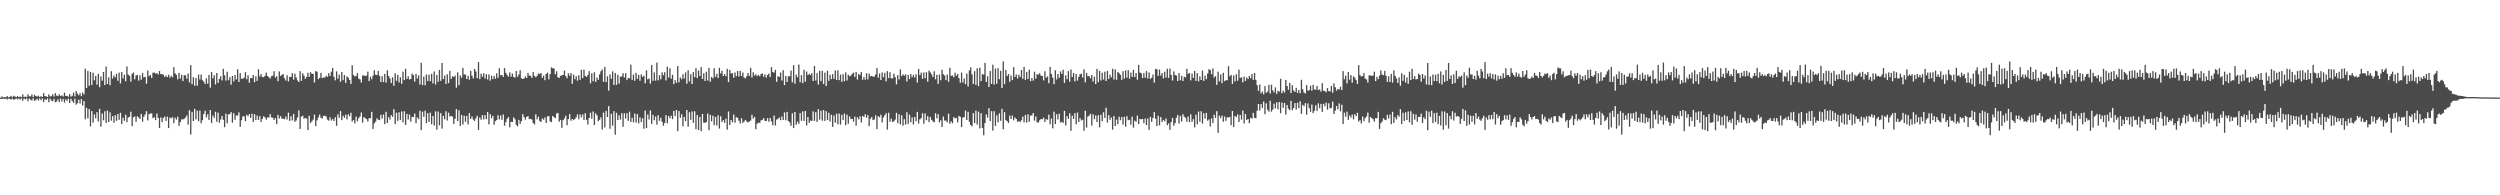 <?xml version="1.0" encoding="UTF-8"?>
<svg xmlns="http://www.w3.org/2000/svg" width="1920" height="150">
  <path d="M0 74.944h1v1.000H0zM1 74.096h1v1.834H1zM2 74.804h1v1.000H2zM3 74.514h1v1.380H3zM4 74.713h1v1.000H4zM5 73.784h1v2.669H5zM6 74.735h1v1.000H6zM7 74.449h1v1.460H7zM8 73.627h1v2.806H8zM9 74.700h1v1.000H9zM10 73.503h1v3.057H10zM11 74.149h1v2.154H11zM12 74.560h1v1.000H12zM13 73.835h1v2.570H13zM14 74.581h1v1.000H14zM15 74.143h1v2.340H15zM16 74.587h1v1.000H16zM17 72.512h1v4.838H17zM18 74.582h1v1.022H18zM19 74.132h1v2.129H19zM20 74.531h1v1.000H20zM21 72.450h1v5.251H21zM22 73.985h1v1.707H22zM23 74.002h1v2.554H23zM24 72.534h1v4.673H24zM25 74.489h1v1.000H25zM26 72.805h1v4.620H26zM27 73.733h1v3.180H27zM28 74.197h1v1.575H28zM29 73.492h1v3.727H29zM30 74.568h1v1.000H30zM31 73.881h1v3.022H31zM32 74.476h1v1.070H32zM33 71.519h1v6.893H33zM34 73.851h1v2.339H34zM35 73.915h1v2.839H35zM36 74.566h1v1.000H36zM37 72.491h1v6.021H37zM38 74.050h1v1.743H38zM39 73.879h1v3.340H39zM40 72.397h1v5.310H40zM41 74.156h1v1.681H41zM42 71.538h1v6.963H42zM43 73.349h1v4.639H43zM44 73.835h1v2.436H44zM45 72.372h1v6.006H45zM46 73.761h1v1.985H46zM47 73.224h1v4.688H47zM48 74.068h1v1.912H48zM49 71.205h1v7.571H49zM50 73.692h1v2.629H50zM51 73.615h1v3.796H51zM52 74.275h1v1.475H52zM53 72.245h1v6.911H53zM54 74.171h1v1.687H54zM55 73.500h1v4.194H55zM56 71.067h1v7.912H56zM57 74.045h1v1.788H57zM58 69.950h1v10.431H58zM59 71.977h1v7.292H59zM60 73.187h1v3.424H60zM61 71.598h1v7.935H61zM62 73.848h1v2.228H62zM63 71.045h1v10.024H63zM64 72.480h1v5.076H64zM65 52.787h1v38.791H65zM66 67.553h1v15.281H66zM67 54.443h1v36.447H67zM68 65.831h1v17.971H68zM69 55.228h1v41.857H69zM70 65.201h1v20.086H70zM71 55.870h1v38.308H71zM72 61.633h1v26.296H72zM73 58.304h1v32.505H73zM74 65.011h1v21.182H74zM75 56.662h1v36.687H75zM76 66.948h1v16.661H76zM77 58.719h1v38.500H77zM78 61.954h1v25.185H78zM79 55.296h1v37.132H79zM80 65.351h1v20.119H80zM81 51.124h1v43.259H81zM82 64.440h1v20.443H82zM83 59.368h1v34.384H83zM84 65.452h1v20.798H84zM85 54.659h1v38.032H85zM86 60.331h1v28.851H86zM87 57.944h1v36.330H87zM88 59.395h1v29.134H88zM89 56.638h1v36.163H89zM90 62.073h1v25.478H90zM91 55.752h1v36.237H91zM92 64.062h1v22.569H92zM93 55.335h1v39.948H93zM94 60.301h1v30.092H94zM95 57.394h1v35.369H95zM96 62.356h1v25.708H96zM97 51.033h1v42.804H97zM98 57.338h1v32.865H98zM99 58.221h1v31.481H99zM100 62.645h1v23.183H100zM101 56.682h1v40.256H101zM102 55.718h1v34.389H102zM103 60.912h1v28.471H103zM104 57.996h1v35.558H104zM105 57.544h1v31.779H105zM106 61.916h1v28.310H106zM107 57.794h1v33.582H107zM108 61.213h1v26.263H108zM109 56.109h1v37.354H109zM110 59.432h1v30.154H110zM111 58.922h1v29.027H111zM112 64.271h1v21.108H112zM113 54.236h1v38.224H113zM114 58.514h1v29.211H114zM115 57.540h1v29.652H115zM116 59.840h1v27.197H116zM117 55.841h1v34.920H117zM118 55.647h1v34.359H118zM119 56.623h1v35.618H119zM120 56.088h1v31.153H120zM121 57.226h1v33.337H121zM122 54.531h1v43.759H122zM123 56.901h1v33.298H123zM124 56.896h1v36.871H124zM125 57.493h1v33.102H125zM126 59.076h1v30.396H126zM127 58.059h1v34.763H127zM128 59.220h1v30.338H128zM129 57.431h1v40.913H129zM130 59.612h1v30.672H130zM131 58.234h1v32.717H131zM132 59.358h1v30.575H132zM133 51.622h1v43.018H133zM134 56.308h1v34.093H134zM135 57.493h1v34.381H135zM136 60.914h1v28.686H136zM137 55.939h1v40.719H137zM138 60.341h1v33.415H138zM139 57.372h1v34.344H139zM140 62.274h1v29.408H140zM141 57.736h1v33.487H141zM142 57.817h1v32.425H142zM143 60.521h1v28.085H143zM144 56.434h1v39.278H144zM145 63.291h1v21.357H145zM146 50.035h1v53.362H146zM147 64.650h1v21.277H147zM148 59.333h1v33.571H148zM149 65.843h1v17.745H149zM150 59.872h1v31.756H150zM151 65.804h1v19.187H151zM152 57.310h1v35.806H152zM153 60.989h1v23.957H153zM154 57.244h1v37.441H154zM155 61.582h1v30.719H155zM156 62.722h1v24.862H156zM157 64.537h1v20.543H157zM158 60.150h1v30.075H158zM159 64.275h1v23.528H159zM160 57.511h1v34.554H160zM161 67.262h1v17.217H161zM162 55.326h1v39.172H162zM163 60.237h1v28.493H163zM164 57.763h1v32.731H164zM165 64.817h1v20.972H165zM166 56.087h1v37.438H166zM167 63.590h1v22.891H167zM168 60.605h1v33.660H168zM169 58.579h1v33.198H169zM170 61.737h1v27.295H170zM171 52.899h1v39.096H171zM172 57.784h1v39.886H172zM173 61.898h1v25.391H173zM174 55.080h1v39.605H174zM175 61.575h1v26.292H175zM176 59.312h1v28.344H176zM177 65.037h1v21.015H177zM178 58.343h1v35.922H178zM179 62.492h1v24.496H179zM180 57.611h1v34.395H180zM181 61.035h1v27.686H181zM182 53.189h1v35.514H182zM183 62.964h1v23.340H183zM184 56.189h1v41.231H184zM185 60.537h1v31.805H185zM186 60.346h1v28.997H186zM187 59.720h1v29.740H187zM188 55.373h1v37.707H188zM189 60.846h1v27.250H189zM190 57.807h1v31.497H190zM191 63.471h1v24.190H191zM192 59.990h1v30.510H192zM193 60.028h1v27.305H193zM194 57.640h1v35.984H194zM195 63.035h1v24.687H195zM196 58.554h1v33.667H196zM197 62.153h1v26.670H197zM198 53.249h1v38.839H198zM199 58.705h1v30.524H199zM200 56.909h1v36.803H200zM201 59.067h1v32.217H201zM202 59.270h1v30.079H202zM203 58.232h1v31.882H203zM204 55.734h1v36.146H204zM205 58.359h1v31.926H205zM206 59.313h1v30.899H206zM207 60.350h1v27.296H207zM208 58.519h1v31.697H208zM209 58.108h1v32.347H209zM210 54.668h1v37.444H210zM211 59.569h1v31.033H211zM212 58.566h1v36.748H212zM213 62.364h1v25.815H213zM214 54.879h1v36.182H214zM215 58.374h1v30.811H215zM216 57.625h1v33.426H216zM217 56.808h1v34.375H217zM218 60.092h1v31.443H218zM219 61.836h1v27.733H219zM220 57.785h1v34.039H220zM221 62.439h1v24.099H221zM222 58.989h1v33.844H222zM223 59.094h1v30.195H223zM224 56.157h1v36.323H224zM225 61.113h1v26.446H225zM226 56.602h1v36.889H226zM227 59.515h1v33.006H227zM228 61.757h1v28.433H228zM229 62.983h1v21.841H229zM230 54.647h1v44.369H230zM231 62.131h1v27.491H231zM232 56.267h1v32.598H232zM233 58.089h1v33.107H233zM234 60.571h1v30.013H234zM235 59.115h1v31.924H235zM236 55.935h1v44.021H236zM237 59.027h1v29.884H237zM238 55.473h1v39.066H238zM239 56.657h1v36.500H239zM240 56.714h1v35.203H240zM241 63.334h1v24.675H241zM242 54.550h1v42.256H242zM243 55.190h1v37.228H243zM244 60.753h1v29.439H244zM245 59.818h1v28.175H245zM246 55.960h1v34.478H246zM247 59.962h1v31.135H247zM248 59.444h1v29.547H248zM249 59.566h1v29.369H249zM250 58.173h1v31.300H250zM251 59.108h1v32.803H251zM252 56.175h1v36.504H252zM253 58.378h1v31.748H253zM254 55.035h1v37.510H254zM255 52.185h1v39.206H255zM256 58.912h1v34.002H256zM257 61.690h1v28.353H257zM258 54.776h1v41.845H258zM259 60.427h1v27.404H259zM260 57.264h1v33.223H260zM261 62.779h1v22.535H261zM262 55.242h1v36.951H262zM263 61.576h1v27.332H263zM264 57.596h1v32.860H264zM265 63.624h1v24.515H265zM266 58.696h1v32.960H266zM267 59.640h1v28.102H267zM268 61.451h1v27.831H268zM269 64.456h1v22.133H269zM270 50.050h1v43.285H270zM271 57.675h1v34.542H271zM272 58.726h1v36.049H272zM273 58.421h1v31.108H273zM274 56.165h1v36.962H274zM275 60.313h1v30.426H275zM276 60.984h1v28.450H276zM277 63.371h1v23.060H277zM278 57.991h1v36.193H278zM279 57.906h1v32.044H279zM280 58.408h1v32.298H280zM281 58.034h1v33.518H281zM282 55.042h1v38.317H282zM283 62.245h1v28.519H283zM284 58.970h1v31.839H284zM285 60.844h1v25.064H285zM286 58.015h1v41.029H286zM287 53.995h1v40.721H287zM288 57.320h1v36.048H288zM289 57.646h1v33.220H289zM290 54.438h1v37.477H290zM291 58.234h1v34.015H291zM292 62.967h1v25.257H292zM293 58.537h1v32.524H293zM294 63.026h1v24.912H294zM295 56.726h1v38.668H295zM296 63.461h1v22.377H296zM297 53.943h1v40.509H297zM298 58.318h1v31.650H298zM299 60.242h1v31.551H299zM300 63.722h1v24.674H300zM301 59.343h1v30.337H301zM302 65.845h1v18.014H302zM303 56.272h1v39.038H303zM304 62.059h1v24.530H304zM305 57.488h1v35.354H305zM306 63.321h1v22.950H306zM307 59.355h1v32.863H307zM308 64.313h1v21.292H308zM309 55.000h1v39.004H309zM310 61.510h1v23.937H310zM311 52.790h1v43.180H311zM312 60.684h1v26.763H312zM313 58.559h1v33.302H313zM314 61.038h1v26.914H314zM315 60.665h1v32.771H315zM316 56.549h1v33.232H316zM317 57.660h1v32.246H317zM318 62.700h1v24.569H318zM319 56.782h1v37.834H319zM320 60.336h1v29.797H320zM321 57.921h1v33.593H321zM322 64.883h1v20.168H322zM323 48.327h1v51.633H323zM324 65.341h1v20.439H324zM325 58.762h1v30.948H325zM326 65.409h1v19.595H326zM327 57.260h1v37.342H327zM328 62.269h1v24.659H328zM329 57.292h1v36.359H329zM330 62.302h1v24.216H330zM331 56.697h1v38.750H331zM332 64.011h1v25.058H332zM333 54.879h1v41.564H333zM334 64.888h1v20.619H334zM335 57.580h1v42.051H335zM336 62.808h1v22.868H336zM337 53.704h1v42.535H337zM338 62.105h1v24.788H338zM339 48.388h1v50.417H339zM340 60.715h1v28.268H340zM341 57.934h1v33.660H341zM342 64.459h1v20.982H342zM343 57.060h1v35.535H343zM344 63.786h1v22.806H344zM345 54.368h1v35.141H345zM346 60.573h1v28.470H346zM347 58.567h1v30.999H347zM348 59.149h1v36.048H348zM349 58.002h1v33.272H349zM350 67.326h1v16.367H350zM351 55.525h1v37.402H351zM352 65.424h1v19.316H352zM353 57.937h1v38.803H353zM354 59.701h1v28.549H354zM355 52.125h1v43.492H355zM356 57.150h1v31.755H356zM357 57.273h1v36.277H357zM358 60.669h1v28.351H358zM359 58.240h1v37.284H359zM360 61.195h1v25.646H360zM361 54.384h1v36.918H361zM362 58.155h1v31.392H362zM363 60.197h1v31.659H363zM364 52.967h1v39.890H364zM365 54.924h1v35.908H365zM366 60.018h1v28.905H366zM367 47.665h1v52.118H367zM368 60.741h1v29.515H368zM369 56.627h1v35.353H369zM370 58.889h1v29.593H370zM371 56.279h1v35.401H371zM372 60.251h1v28.103H372zM373 56.965h1v34.600H373zM374 61.030h1v24.985H374zM375 57.157h1v38.379H375zM376 61.936h1v25.795H376zM377 58.123h1v32.696H377zM378 60.775h1v28.218H378zM379 58.288h1v37.527H379zM380 60.427h1v32.614H380zM381 56.246h1v35.945H381zM382 59.761h1v28.751H382zM383 52.380h1v39.341H383zM384 57.795h1v30.862H384zM385 57.553h1v34.464H385zM386 59.015h1v28.952H386zM387 52.335h1v44.241H387zM388 55.897h1v37.877H388zM389 57.642h1v33.573H389zM390 58.900h1v31.059H390zM391 55.604h1v42.228H391zM392 58.867h1v34.696H392zM393 56.493h1v37.245H393zM394 59.053h1v31.074H394zM395 59.638h1v31.979H395zM396 54.541h1v41.355H396zM397 58.909h1v38.165H397zM398 57.191h1v34.878H398zM399 53.967h1v41.113H399zM400 60.112h1v32.894H400zM401 60.668h1v27.032H401zM402 60.208h1v29.730H402zM403 58.722h1v33.140H403zM404 59.927h1v29.882H404zM405 56.027h1v33.087H405zM406 58.013h1v33.457H406zM407 58.228h1v33.005H407zM408 59.808h1v32.033H408zM409 55.331h1v39.162H409zM410 58.296h1v37.282H410zM411 59.403h1v28.390H411zM412 58.202h1v33.462H412zM413 56.437h1v33.223H413zM414 56.888h1v35.930H414zM415 56.055h1v37.699H415zM416 59.732h1v31.273H416zM417 58.054h1v33.921H417zM418 61.598h1v28.638H418zM419 56.806h1v37.648H419zM420 55.774h1v33.587H420zM421 60.962h1v28.162H421zM422 56.916h1v36.264H422zM423 51.787h1v42.061H423zM424 52.439h1v36.597H424zM425 52.508h1v37.477H425zM426 57.077h1v33.705H426zM427 54.796h1v32.411H427zM428 59.347h1v27.368H428zM429 59.832h1v33.648H429zM430 58.241h1v33.840H430zM431 57.800h1v40.352H431zM432 57.560h1v34.728H432zM433 54.179h1v36.788H433zM434 58.415h1v30.468H434zM435 60.038h1v36.142H435zM436 56.335h1v35.168H436zM437 58.185h1v29.422H437zM438 56.125h1v36.621H438zM439 64.369h1v26.909H439zM440 57.334h1v35.001H440zM441 60.882h1v30.566H441zM442 58.499h1v31.684H442zM443 61.938h1v25.933H443zM444 57.789h1v33.816H444zM445 61.267h1v26.548H445zM446 53.656h1v36.519H446zM447 59.978h1v27.906H447zM448 53.460h1v38.673H448zM449 58.368h1v28.600H449zM450 59.064h1v32.976H450zM451 57.529h1v38.131H451zM452 54.640h1v36.000H452zM453 64.020h1v22.583H453zM454 56.214h1v34.938H454zM455 62.431h1v23.158H455zM456 55.475h1v40.501H456zM457 62.858h1v24.109H457zM458 59.555h1v29.046H458zM459 61.358h1v31.734H459zM460 57.160h1v34.868H460zM461 54.734h1v35.355H461zM462 53.389h1v46.071H462zM463 62.814h1v23.680H463zM464 51.366h1v46.491H464zM465 63.003h1v22.081H465zM466 58.601h1v31.272H466zM467 69.599h1v11.837H467zM468 57.124h1v41.751H468zM469 60.506h1v26.893H469zM470 54.821h1v41.701H470zM471 65.217h1v20.145H471zM472 55.996h1v47.439H472zM473 65.184h1v21.439H473zM474 57.430h1v34.733H474zM475 64.191h1v24.374H475zM476 58.878h1v32.965H476zM477 58.730h1v28.253H477zM478 56.202h1v41.139H478zM479 59.562h1v27.447H479zM480 56.239h1v34.821H480zM481 61.537h1v25.353H481zM482 59.911h1v32.884H482zM483 60.119h1v25.663H483zM484 49.647h1v44.004H484zM485 61.409h1v28.998H485zM486 57.223h1v36.745H486zM487 62.058h1v25.171H487zM488 55.918h1v38.252H488zM489 60.500h1v27.149H489zM490 57.523h1v37.228H490zM491 62.010h1v28.168H491zM492 57.129h1v36.655H492zM493 59.049h1v31.791H493zM494 58.183h1v40.671H494zM495 63.980h1v20.946H495zM496 54.007h1v44.397H496zM497 60.970h1v26.984H497zM498 60.268h1v31.485H498zM499 64.200h1v20.656H499zM500 49.911h1v45.195H500zM501 62.047h1v26.116H501zM502 55.604h1v36.767H502zM503 61.960h1v27.537H503zM504 48.038h1v47.700H504zM505 61.671h1v26.878H505zM506 57.746h1v34.956H506zM507 60.853h1v29.553H507zM508 55.565h1v38.008H508zM509 57.745h1v38.835H509zM510 55.378h1v39.102H510zM511 61.747h1v26.699H511zM512 51.180h1v43.536H512zM513 59.548h1v29.588H513zM514 52.549h1v38.260H514zM515 60.421h1v28.455H515zM516 57.445h1v34.059H516zM517 64.589h1v20.630H517zM518 61.543h1v27.664H518zM519 63.610h1v20.869H519zM520 50.746h1v50.017H520zM521 63.244h1v22.064H521zM522 59.513h1v30.942H522zM523 60.892h1v26.851H523zM524 57.045h1v39.976H524zM525 60.294h1v29.520H525zM526 55.604h1v37.350H526zM527 64.285h1v20.181H527zM528 53.946h1v43.327H528zM529 62.571h1v23.683H529zM530 57.005h1v35.025H530zM531 64.524h1v21.069H531zM532 55.403h1v38.912H532zM533 59.308h1v26.162H533zM534 52.301h1v46.992H534zM535 59.964h1v28.385H535zM536 54.153h1v45.759H536zM537 58.344h1v31.466H537zM538 51.513h1v49.228H538zM539 60.645h1v26.928H539zM540 56.264h1v37.994H540zM541 62.211h1v32.091H541zM542 55.019h1v38.746H542zM543 61.823h1v25.383H543zM544 52.156h1v47.791H544zM545 62.728h1v25.464H545zM546 59.103h1v34.122H546zM547 60.203h1v28.605H547zM548 52.432h1v43.699H548zM549 59.007h1v30.728H549zM550 56.667h1v39.676H550zM551 59.923h1v28.672H551zM552 52.110h1v46.580H552zM553 56.376h1v32.905H553zM554 54.342h1v39.346H554zM555 58.403h1v33.830H555zM556 56.846h1v37.540H556zM557 58.510h1v32.636H557zM558 52.839h1v46.739H558zM559 63.023h1v22.585H559zM560 53.657h1v42.362H560zM561 56.403h1v35.733H561zM562 56.180h1v37.763H562zM563 59.755h1v28.233H563zM564 55.728h1v38.514H564zM565 58.512h1v31.469H565zM566 54.530h1v35.924H566zM567 58.753h1v33.991H567zM568 54.386h1v40.415H568zM569 58.352h1v32.422H569zM570 55.689h1v38.674H570zM571 59.544h1v33.827H571zM572 60.224h1v31.895H572zM573 58.500h1v34.862H573zM574 56.071h1v37.999H574zM575 58.242h1v35.088H575zM576 52.136h1v40.421H576zM577 59.558h1v28.608H577zM578 55.510h1v35.640H578zM579 58.087h1v31.705H579zM580 57.032h1v42.179H580zM581 58.501h1v36.508H581zM582 57.557h1v36.568H582zM583 58.547h1v35.921H583zM584 56.897h1v35.565H584zM585 56.389h1v35.648H585zM586 58.889h1v31.837H586zM587 57.054h1v35.753H587zM588 59.594h1v33.382H588zM589 57.581h1v33.166H589zM590 56.481h1v37.019H590zM591 59.177h1v31.438H591zM592 51.540h1v41.690H592zM593 55.234h1v40.971H593zM594 55.796h1v32.993H594zM595 53.643h1v42.726H595zM596 62.781h1v29.137H596zM597 58.457h1v32.766H597zM598 59.127h1v31.155H598zM599 55.732h1v36.598H599zM600 61.829h1v27.654H600zM601 53.895h1v38.266H601zM602 65.325h1v21.028H602zM603 58.378h1v34.011H603zM604 63.000h1v22.927H604zM605 58.593h1v34.371H605zM606 58.560h1v35.460H606zM607 54.173h1v42.466H607zM608 63.301h1v23.746H608zM609 50.034h1v48.307H609zM610 64.276h1v21.678H610zM611 57.317h1v38.505H611zM612 59.302h1v34.156H612zM613 49.567h1v45.517H613zM614 63.149h1v23.680H614zM615 57.693h1v35.089H615zM616 63.910h1v21.648H616zM617 53.551h1v39.320H617zM618 62.746h1v22.500H618zM619 54.946h1v41.435H619zM620 57.643h1v32.214H620zM621 56.739h1v37.580H621zM622 57.664h1v34.833H622zM623 56.176h1v36.735H623zM624 62.186h1v23.354H624zM625 50.594h1v42.197H625zM626 61.869h1v24.273H626zM627 56.205h1v37.387H627zM628 64.919h1v18.968H628zM629 54.326h1v37.538H629zM630 62.376h1v22.691H630zM631 54.433h1v38.222H631zM632 64.561h1v19.966H632zM633 55.814h1v37.084H633zM634 66.048h1v19.327H634zM635 54.348h1v37.916H635zM636 62.080h1v24.524H636zM637 57.391h1v35.931H637zM638 60.792h1v27.368H638zM639 56.921h1v40.490H639zM640 60.591h1v28.165H640zM641 54.105h1v40.174H641zM642 61.452h1v25.829H642zM643 54.029h1v41.469H643zM644 61.554h1v25.712H644zM645 57.318h1v38.389H645zM646 62.751h1v25.492H646zM647 56.924h1v35.301H647zM648 62.335h1v24.903H648zM649 55.566h1v40.605H649zM650 61.798h1v26.291H650zM651 57.382h1v37.610H651zM652 58.640h1v30.791H652zM653 58.042h1v33.389H653zM654 56.703h1v34.620H654zM655 55.744h1v37.662H655zM656 59.023h1v30.562H656zM657 55.200h1v41.317H657zM658 61.074h1v28.992H658zM659 56.915h1v34.810H659zM660 57.691h1v31.645H660zM661 55.365h1v38.724H661zM662 61.243h1v27.779H662zM663 59.033h1v30.897H663zM664 61.242h1v26.496H664zM665 56.292h1v34.110H665zM666 60.994h1v27.443H666zM667 56.493h1v40.452H667zM668 58.686h1v32.528H668zM669 58.277h1v31.566H669zM670 58.936h1v33.333H670zM671 58.804h1v32.962H671zM672 57.178h1v31.378H672zM673 52.292h1v46.840H673zM674 59.677h1v29.582H674zM675 56.488h1v33.574H675zM676 61.425h1v26.712H676zM677 55.611h1v38.420H677zM678 59.335h1v30.864H678zM679 55.968h1v32.584H679zM680 62.436h1v24.526H680zM681 54.649h1v44.891H681zM682 59.956h1v26.648H682zM683 55.482h1v38.074H683zM684 60.184h1v30.933H684zM685 60.182h1v33.535H685zM686 56.559h1v36.552H686zM687 59.280h1v32.605H687zM688 64.747h1v21.960H688zM689 57.706h1v36.841H689zM690 61.021h1v26.790H690zM691 53.336h1v42.180H691zM692 58.435h1v30.087H692zM693 57.080h1v39.453H693zM694 58.169h1v33.353H694zM695 57.025h1v38.668H695zM696 62.586h1v23.636H696zM697 57.510h1v37.595H697zM698 60.724h1v27.355H698zM699 56.866h1v36.987H699zM700 59.301h1v30.838H700zM701 57.525h1v38.042H701zM702 59.532h1v30.271H702zM703 57.030h1v36.084H703zM704 63.316h1v22.600H704zM705 52.932h1v41.966H705zM706 57.815h1v33.871H706zM707 55.739h1v34.996H707zM708 60.578h1v26.412H708zM709 55.656h1v39.386H709zM710 60.097h1v27.039H710zM711 55.472h1v36.822H711zM712 62.734h1v26.442H712zM713 54.210h1v39.601H713zM714 55.622h1v34.256H714zM715 57.081h1v34.973H715zM716 59.115h1v34.111H716zM717 54.751h1v39.199H717zM718 60.909h1v26.079H718zM719 57.450h1v33.477H719zM720 64.428h1v23.260H720zM721 57.248h1v36.680H721zM722 61.633h1v30.666H722zM723 53.581h1v43.908H723zM724 57.015h1v32.489H724zM725 57.946h1v34.665H725zM726 61.567h1v31.034H726zM727 57.305h1v36.679H727zM728 62.841h1v24.486H728zM729 52.047h1v42.959H729zM730 58.268h1v34.945H730zM731 57.893h1v36.789H731zM732 59.361h1v30.619H732zM733 55.803h1v35.169H733zM734 58.237h1v32.286H734zM735 56.817h1v37.222H735zM736 60.026h1v28.988H736zM737 63.537h1v26.216H737zM738 55.748h1v41.856H738zM739 63.403h1v26.970H739zM740 60.235h1v29.673H740zM741 64.674h1v20.247H741zM742 56.475h1v35.664H742zM743 66.411h1v19.474H743zM744 54.125h1v39.492H744zM745 51.774h1v44.241H745zM746 57.093h1v39.973H746zM747 64.460h1v22.394H747zM748 54.691h1v39.819H748zM749 65.179h1v19.754H749zM750 52.405h1v43.296H750zM751 66.204h1v19.492H751zM752 51.963h1v46.661H752zM753 62.279h1v24.634H753zM754 56.889h1v41.344H754zM755 57.320h1v46.494H755zM756 48.296h1v46.228H756zM757 62.999h1v24.904H757zM758 58.616h1v31.677H758zM759 66.819h1v16.180H759zM760 54.530h1v38.482H760zM761 64.464h1v20.937H761zM762 49.688h1v50.630H762zM763 64.926h1v20.470H763zM764 52.679h1v44.055H764zM765 64.333h1v24.258H765zM766 52.389h1v41.579H766zM767 60.840h1v26.230H767zM768 54.351h1v38.372H768zM769 67.646h1v15.970H769zM770 47.185h1v52.114H770zM771 64.610h1v21.582H771zM772 53.763h1v38.504H772zM773 58.410h1v34.649H773zM774 56.825h1v37.595H774zM775 62.820h1v25.954H775zM776 57.972h1v33.434H776zM777 61.547h1v27.221H777zM778 51.618h1v40.805H778zM779 59.119h1v31.132H779zM780 57.216h1v34.160H780zM781 60.272h1v33.278H781zM782 57.348h1v35.624H782zM783 59.144h1v34.668H783zM784 53.817h1v38.564H784zM785 60.477h1v29.087H785zM786 51.396h1v42.553H786zM787 61.323h1v26.998H787zM788 55.240h1v38.907H788zM789 60.691h1v27.061H789zM790 53.481h1v40.070H790zM791 62.370h1v26.419H791zM792 59.863h1v28.708H792zM793 61.949h1v24.819H793zM794 55.071h1v37.568H794zM795 60.380h1v29.044H795zM796 56.960h1v36.952H796zM797 57.271h1v36.876H797zM798 56.186h1v36.217H798zM799 58.078h1v33.330H799zM800 58.434h1v33.157H800zM801 61.724h1v28.615H801zM802 54.730h1v38.984H802zM803 59.663h1v31.814H803zM804 58.657h1v33.339H804zM805 63.920h1v24.158H805zM806 51.361h1v44.131H806zM807 56.779h1v34.245H807zM808 59.600h1v38.953H808zM809 64.591h1v21.146H809zM810 53.940h1v41.345H810zM811 61.052h1v26.674H811zM812 56.798h1v34.877H812zM813 59.686h1v27.685H813zM814 54.844h1v39.192H814zM815 56.798h1v36.670H815zM816 53.554h1v40.836H816zM817 63.686h1v21.473H817zM818 57.869h1v38.466H818zM819 60.806h1v28.312H819zM820 54.612h1v36.739H820zM821 62.700h1v24.300H821zM822 53.426h1v47.045H822zM823 59.105h1v29.740H823zM824 56.075h1v35.307H824zM825 62.504h1v24.363H825zM826 56.890h1v38.585H826zM827 61.890h1v24.514H827zM828 59.040h1v34.597H828zM829 57.031h1v33.678H829zM830 56.570h1v36.023H830zM831 59.582h1v32.365H831zM832 53.223h1v47.257H832zM833 63.252h1v21.796H833zM834 55.959h1v42.026H834zM835 58.528h1v31.012H835zM836 58.452h1v30.305H836zM837 60.098h1v27.324H837zM838 57.582h1v38.931H838zM839 62.675h1v25.154H839zM840 58.884h1v32.642H840zM841 64.550h1v24.203H841zM842 52.868h1v40.877H842zM843 63.123h1v25.339H843zM844 54.366h1v43.405H844zM845 61.784h1v26.346H845zM846 55.859h1v37.298H846zM847 61.069h1v25.161H847zM848 55.081h1v35.470H848zM849 62.214h1v20.596H849zM850 54.484h1v39.622H850zM851 60.693h1v27.766H851zM852 57.322h1v34.709H852zM853 59.412h1v30.781H853zM854 52.794h1v46.787H854zM855 61.025h1v28.108H855zM856 53.223h1v43.559H856zM857 61.225h1v30.583H857zM858 55.217h1v40.163H858zM859 56.156h1v33.495H859zM860 57.448h1v34.856H860zM861 61.288h1v28.613H861zM862 54.608h1v41.108H862zM863 60.373h1v29.345H863zM864 54.022h1v43.281H864zM865 59.659h1v29.576H865zM866 53.932h1v38.457H866zM867 60.373h1v31.592H867zM868 55.771h1v39.979H868zM869 59.015h1v30.608H869zM870 53.608h1v44.403H870zM871 59.159h1v33.511H871zM872 56.042h1v37.484H872zM873 61.168h1v27.615H873zM874 49.819h1v45.420H874zM875 55.684h1v35.684H875zM876 56.319h1v35.364H876zM877 59.948h1v31.382H877zM878 56.177h1v38.438H878zM879 59.681h1v31.378H879zM880 54.640h1v41.394H880zM881 60.266h1v30.761H881zM882 55.594h1v44.117H882zM883 60.597h1v29.148H883zM884 59.746h1v33.823H884zM885 57.232h1v33.328H885zM886 63.459h1v22.661H886zM887 52.958h1v38.238H887zM888 53.262h1v43.509H888zM889 58.289h1v30.637H889zM890 53.380h1v42.869H890zM891 58.005h1v31.914H891zM892 56.076h1v37.628H892zM893 60.201h1v31.893H893zM894 55.065h1v38.061H894zM895 59.595h1v31.385H895zM896 52.807h1v43.322H896zM897 59.798h1v34.964H897zM898 52.614h1v47.064H898zM899 57.479h1v36.291H899zM900 61.855h1v28.712H900zM901 54.856h1v41.677H901zM902 57.623h1v36.922H902zM903 58.025h1v32.420H903zM904 62.203h1v26.053H904zM905 56.136h1v38.711H905zM906 61.650h1v27.329H906zM907 58.234h1v35.130H907zM908 62.185h1v25.523H908zM909 58.989h1v30.628H909zM910 59.341h1v31.154H910zM911 52.821h1v40.629H911zM912 56.713h1v32.808H912zM913 56.081h1v37.720H913zM914 61.686h1v26.187H914zM915 56.502h1v37.125H915zM916 59.852h1v31.685H916zM917 54.534h1v43.244H917zM918 62.120h1v25.992H918zM919 56.221h1v39.260H919zM920 62.535h1v23.140H920zM921 58.699h1v34.771H921zM922 61.427h1v24.042H922zM923 54.245h1v40.610H923zM924 62.157h1v24.812H924zM925 58.133h1v32.951H925zM926 60.842h1v25.828H926zM927 56.546h1v36.175H927zM928 53.134h1v38.556H928zM929 53.805h1v43.380H929zM930 56.996h1v33.972H930zM931 52.514h1v41.981H931zM932 59.543h1v28.587H932zM933 58.437h1v32.128H933zM934 65.105h1v20.311H934zM935 55.051h1v46.971H935zM936 62.467h1v26.381H936zM937 57.080h1v33.670H937zM938 63.875h1v24.929H938zM939 55.927h1v37.563H939zM940 62.370h1v27.195H940zM941 61.555h1v31.292H941zM942 61.704h1v28.354H942zM943 50.777h1v39.539H943zM944 58.583h1v31.174H944zM945 57.510h1v38.694H945zM946 64.444h1v20.820H946zM947 57.915h1v39.672H947zM948 62.496h1v26.585H948zM949 57.035h1v32.907H949zM950 61.996h1v25.860H950zM951 53.499h1v40.270H951zM952 59.817h1v28.475H952zM953 59.380h1v32.536H953zM954 63.289h1v21.635H954zM955 58.810h1v36.062H955zM956 62.155h1v25.513H956zM957 59.494h1v32.653H957zM958 60.705h1v30.668H958zM959 58.332h1v36.224H959zM960 60.106h1v30.435H960zM961 56.834h1v34.315H961zM962 61.333h1v25.356H962zM963 56.019h1v34.490H963zM964 61.306h1v29.440H964zM965 65.400h1v19.633H965zM966 69.721h1v10.160H966zM967 64.913h1v19.982H967zM968 71.664h1v8.245H968zM969 70.363h1v12.552H969zM970 72.470h1v5.517H970zM971 66.138h1v21.562H971zM972 71.208h1v8.135H972zM973 70.421h1v13.875H973zM974 65.099h1v20.659H974zM975 71.903h1v5.492H975zM976 65.090h1v20.659H976zM977 69.379h1v14.809H977zM978 70.943h1v8.665H978zM979 67.137h1v16.049H979zM980 72.087h1v6.559H980zM981 69.649h1v14.260H981zM982 70.416h1v7.944H982zM983 60.471h1v26.491H983zM984 71.566h1v7.174H984zM985 69.627h1v13.230H985zM986 71.063h1v8.028H986zM987 61.406h1v26.537H987zM988 66.038h1v14.588H988zM989 68.916h1v14.597H989zM990 63.647h1v21.016H990zM991 71.478h1v5.919H991zM992 65.446h1v19.237H992zM993 69.473h1v13.531H993zM994 70.605h1v8.562H994zM995 67.447h1v16.737H995zM996 71.354h1v7.615H996zM997 69.076h1v14.036H997zM998 71.592h1v6.171H998zM999 61.306h1v26.102H999zM1000 68.515h1v12.016H1000zM1001 71.066h1v10.597H1001zM1002 71.809h1v7.454H1002zM1003 65.373h1v22.757H1003zM1004 69.622h1v9.769H1004zM1005 69.232h1v13.829H1005zM1006 65.841h1v20.097H1006zM1007 69.623h1v10.731H1007zM1008 65.119h1v21.683H1008zM1009 68.653h1v16.367H1009zM1010 68.861h1v11.995H1010zM1011 66.015h1v19.125H1011zM1012 69.176h1v10.161H1012zM1013 68.585h1v14.441H1013zM1014 70.335h1v9.447H1014zM1015 63.901h1v21.993H1015zM1016 69.691h1v10.010H1016zM1017 69.812h1v11.815H1017zM1018 70.916h1v7.862H1018zM1019 67.616h1v16.590H1019zM1020 69.918h1v9.369H1020zM1021 70.228h1v13.008H1021zM1022 65.963h1v16.856H1022zM1023 71.231h1v6.843H1023zM1024 64.074h1v23.452H1024zM1025 67.002h1v18.015H1025zM1026 69.538h1v11.884H1026zM1027 68.227h1v15.719H1027zM1028 68.740h1v10.689H1028zM1029 66.538h1v18.976H1029zM1030 69.048h1v11.404H1030zM1031 54.629h1v40.660H1031zM1032 60.862h1v25.652H1032zM1033 58.117h1v31.536H1033zM1034 63.997h1v21.731H1034zM1035 55.308h1v36.748H1035zM1036 61.173h1v27.504H1036zM1037 57.637h1v32.612H1037zM1038 63.531h1v24.504H1038zM1039 58.650h1v33.000H1039zM1040 59.654h1v28.048H1040zM1041 61.430h1v27.778H1041zM1042 64.481h1v22.154H1042zM1043 50.047h1v43.300H1043zM1044 57.687h1v34.554H1044zM1045 58.710h1v36.056H1045zM1046 58.438h1v31.073H1046zM1047 56.154h1v36.948H1047zM1048 60.313h1v30.407H1048zM1049 61.021h1v28.415H1049zM1050 63.391h1v23.012H1050zM1051 57.957h1v36.239H1051zM1052 57.845h1v32.057H1052zM1053 58.393h1v32.292H1053zM1054 58.003h1v33.504H1054zM1055 55.023h1v38.346H1055zM1056 62.274h1v28.524H1056zM1057 58.990h1v31.823H1057zM1058 60.847h1v25.055H1058zM1059 58.027h1v40.998H1059zM1060 54.026h1v40.648H1060zM1061 57.306h1v36.057H1061zM1062 57.735h1v33.114H1062zM1063 54.402h1v37.494H1063zM1064 58.219h1v34.084H1064zM1065 62.945h1v25.257H1065zM1066 58.555h1v32.533H1066zM1067 63.024h1v24.928H1067zM1068 56.735h1v38.669H1068zM1069 63.448h1v22.394H1069zM1070 53.972h1v40.509H1070zM1071 58.315h1v31.636H1071zM1072 60.234h1v31.540H1072zM1073 63.706h1v24.681H1073zM1074 59.389h1v30.288H1074zM1075 65.820h1v18.050H1075zM1076 56.278h1v39.025H1076zM1077 62.079h1v24.507H1077zM1078 57.535h1v35.353H1078zM1079 63.353h1v22.897H1079zM1080 59.374h1v32.824H1080zM1081 64.314h1v21.303H1081zM1082 55.044h1v38.944H1082zM1083 61.496h1v23.959H1083zM1084 52.772h1v43.164H1084zM1085 60.687h1v26.753H1085zM1086 58.506h1v33.329H1086zM1087 61.050h1v26.869H1087zM1088 60.697h1v32.774H1088zM1089 56.528h1v33.206H1089zM1090 57.646h1v32.228H1090zM1091 62.750h1v24.497H1091zM1092 56.824h1v37.745H1092zM1093 60.328h1v29.767H1093zM1094 57.969h1v33.561H1094zM1095 64.839h1v20.214H1095zM1096 48.359h1v51.613H1096zM1097 65.305h1v20.460H1097zM1098 58.732h1v30.930H1098zM1099 65.403h1v19.634H1099zM1100 57.247h1v37.342H1100zM1101 62.244h1v24.657H1101zM1102 57.320h1v36.307H1102zM1103 62.326h1v24.216H1103zM1104 56.690h1v38.718H1104zM1105 63.966h1v25.089H1105zM1106 54.845h1v41.578H1106zM1107 64.864h1v20.627H1107zM1108 57.556h1v42.036H1108zM1109 62.832h1v22.835H1109zM1110 53.688h1v42.553H1110zM1111 62.092h1v24.751H1111zM1112 48.331h1v50.419H1112zM1113 60.677h1v28.286H1113zM1114 57.919h1v33.691H1114zM1115 64.477h1v20.972H1115zM1116 57.046h1v35.556H1116zM1117 63.782h1v22.830H1117zM1118 54.345h1v35.191H1118zM1119 60.574h1v28.461H1119zM1120 58.565h1v31.026H1120zM1121 59.176h1v36.025H1121zM1122 58.010h1v33.231H1122zM1123 67.311h1v16.340H1123zM1124 55.543h1v37.362H1124zM1125 65.392h1v19.356H1125zM1126 57.936h1v38.753H1126zM1127 59.684h1v28.532H1127zM1128 52.067h1v43.577H1128zM1129 57.138h1v31.743H1129zM1130 57.246h1v36.309H1130zM1131 60.708h1v28.294H1131zM1132 58.256h1v37.267H1132zM1133 61.189h1v25.655H1133zM1134 54.454h1v36.871H1134zM1135 58.136h1v31.415H1135zM1136 60.180h1v31.732H1136zM1137 52.966h1v39.886H1137zM1138 54.938h1v35.928H1138zM1139 60.045h1v28.847H1139zM1140 47.644h1v52.105H1140zM1141 60.704h1v29.558H1141zM1142 56.601h1v35.428H1142zM1143 58.939h1v29.560H1143zM1144 56.254h1v35.429H1144zM1145 60.242h1v28.094H1145zM1146 56.940h1v34.623H1146zM1147 61.017h1v25.000H1147zM1148 57.101h1v38.472H1148zM1149 61.932h1v25.795H1149zM1150 58.105h1v32.727H1150zM1151 60.826h1v28.171H1151zM1152 58.290h1v37.539H1152zM1153 60.464h1v32.630H1153zM1154 56.272h1v35.965H1154zM1155 59.761h1v28.711H1155zM1156 52.415h1v39.283H1156zM1157 57.737h1v30.895H1157zM1158 57.569h1v34.473H1158zM1159 59.003h1v29.000H1159zM1160 52.330h1v44.281H1160zM1161 55.927h1v37.828H1161zM1162 57.610h1v33.649H1162zM1163 58.894h1v31.043H1163zM1164 55.613h1v42.171H1164zM1165 58.840h1v34.683H1165zM1166 56.515h1v37.188H1166zM1167 58.996h1v31.110H1167zM1168 59.644h1v31.979H1168zM1169 54.540h1v41.330H1169zM1170 58.925h1v38.141H1170zM1171 57.205h1v34.890H1171zM1172 53.988h1v41.051H1172zM1173 60.118h1v32.892H1173zM1174 60.611h1v27.035H1174zM1175 60.237h1v29.718H1175zM1176 58.703h1v33.119H1176zM1177 59.926h1v29.921H1177zM1178 56.038h1v33.080H1178zM1179 58.025h1v33.462H1179zM1180 58.206h1v33.066H1180zM1181 59.830h1v32.024H1181zM1182 55.337h1v39.172H1182zM1183 58.262h1v37.366H1183zM1184 59.443h1v28.352H1184zM1185 58.229h1v33.472H1185zM1186 56.451h1v33.216H1186zM1187 56.910h1v35.905H1187zM1188 56.108h1v37.661H1188zM1189 59.703h1v31.275H1189zM1190 58.061h1v33.863H1190zM1191 61.589h1v28.666H1191zM1192 56.849h1v37.640H1192zM1193 55.801h1v33.551H1193zM1194 60.926h1v28.193H1194zM1195 56.877h1v36.289H1195zM1196 51.804h1v42.019H1196zM1197 52.421h1v36.637H1197zM1198 52.551h1v37.470H1198zM1199 57.101h1v33.641H1199zM1200 54.801h1v32.411H1200zM1201 59.319h1v27.420H1201zM1202 58.457h1v34.985H1202zM1203 58.256h1v33.846H1203zM1204 57.791h1v40.395H1204zM1205 57.577h1v34.671H1205zM1206 54.213h1v36.763H1206zM1207 58.460h1v30.406H1207zM1208 60.035h1v36.122H1208zM1209 56.357h1v35.166H1209zM1210 58.167h1v29.477H1210zM1211 56.082h1v36.617H1211zM1212 64.398h1v26.909H1212zM1213 57.383h1v34.985H1213zM1214 60.892h1v30.535H1214zM1215 58.495h1v31.691H1215zM1216 61.950h1v25.900H1216zM1217 57.755h1v33.834H1217zM1218 61.261h1v26.588H1218zM1219 53.669h1v36.504H1219zM1220 60.034h1v27.861H1220zM1221 53.424h1v38.722H1221zM1222 58.391h1v28.592H1222zM1223 59.035h1v32.994H1223zM1224 57.534h1v38.154H1224zM1225 54.650h1v35.993H1225zM1226 64.009h1v22.580H1226zM1227 56.206h1v34.905H1227zM1228 62.435h1v23.192H1228zM1229 55.438h1v40.546H1229zM1230 61.952h1v24.974H1230zM1231 59.503h1v29.070H1231zM1232 59.169h1v33.929H1232zM1233 57.168h1v34.852H1233zM1234 54.780h1v35.298H1234zM1235 53.434h1v46.046H1235zM1236 62.852h1v23.682H1236zM1237 51.361h1v46.496H1237zM1238 62.988h1v22.071H1238zM1239 58.625h1v31.285H1239zM1240 69.648h1v11.862H1240zM1241 57.114h1v41.710H1241zM1242 60.498h1v26.936H1242zM1243 54.832h1v41.702H1243zM1244 65.198h1v20.183H1244zM1245 55.997h1v47.413H1245zM1246 65.228h1v21.423H1246zM1247 57.417h1v34.732H1247zM1248 64.166h1v24.407H1248zM1249 58.891h1v32.943H1249zM1250 58.722h1v28.238H1250zM1251 56.237h1v41.103H1251zM1252 59.599h1v27.469H1252zM1253 56.262h1v34.789H1253zM1254 61.548h1v25.307H1254zM1255 59.936h1v32.872H1255zM1256 60.171h1v25.623H1256zM1257 49.641h1v44.041H1257zM1258 61.433h1v28.896H1258zM1259 57.231h1v36.730H1259zM1260 62.071h1v25.135H1260zM1261 55.935h1v38.195H1261zM1262 60.479h1v27.139H1262zM1263 57.508h1v37.241H1263zM1264 61.984h1v28.190H1264zM1265 57.151h1v36.609H1265zM1266 59.083h1v31.743H1266zM1267 58.173h1v40.624H1267zM1268 64.009h1v20.919H1268zM1269 54.010h1v44.375H1269zM1270 60.951h1v27.004H1270zM1271 60.288h1v31.465H1271zM1272 64.165h1v20.722H1272zM1273 49.861h1v45.218H1273zM1274 62.015h1v26.175H1274zM1275 55.560h1v36.837H1275zM1276 61.992h1v27.518H1276zM1277 48.003h1v47.730H1277zM1278 61.689h1v26.840H1278zM1279 57.707h1v34.985H1279zM1280 60.844h1v29.613H1280zM1281 55.592h1v37.958H1281zM1282 57.790h1v38.766H1282zM1283 55.331h1v39.177H1283zM1284 61.742h1v26.714H1284zM1285 51.196h1v43.553H1285zM1286 59.564h1v29.547H1286zM1287 52.562h1v38.262H1287zM1288 60.388h1v28.488H1288zM1289 57.479h1v33.998H1289zM1290 64.557h1v20.682H1290zM1291 61.537h1v27.641H1291zM1292 63.588h1v20.890H1292zM1293 50.770h1v49.975H1293zM1294 63.266h1v22.085H1294zM1295 59.533h1v30.881H1295zM1296 60.873h1v26.826H1296zM1297 57.051h1v40.004H1297zM1298 60.271h1v29.565H1298zM1299 55.651h1v37.304H1299zM1300 64.251h1v20.201H1300zM1301 53.893h1v43.367H1301zM1302 62.534h1v23.737H1302zM1303 57.015h1v35.046H1303zM1304 64.554h1v21.050H1304zM1305 55.401h1v38.909H1305zM1306 59.377h1v26.104H1306zM1307 52.333h1v46.998H1307zM1308 60.007h1v28.327H1308zM1309 54.160h1v45.761H1309zM1310 58.322h1v31.526H1310zM1311 51.518h1v49.221H1311zM1312 60.594h1v27.015H1312zM1313 56.225h1v37.962H1313zM1314 62.249h1v32.024H1314zM1315 54.981h1v38.802H1315zM1316 61.809h1v25.377H1316zM1317 52.165h1v47.753H1317zM1318 62.700h1v25.511H1318zM1319 59.106h1v34.141H1319zM1320 60.195h1v28.614H1320zM1321 52.425h1v43.713H1321zM1322 59.053h1v30.687H1322zM1323 56.616h1v39.692H1323zM1324 59.923h1v28.616H1324zM1325 52.133h1v46.505H1325zM1326 56.382h1v32.928H1326zM1327 54.347h1v39.398H1327zM1328 58.412h1v33.858H1328zM1329 56.839h1v37.560H1329zM1330 58.485h1v32.668H1330zM1331 52.826h1v46.778H1331zM1332 63.028h1v22.584H1332zM1333 53.697h1v42.332H1333zM1334 56.422h1v35.741H1334zM1335 56.158h1v37.822H1335zM1336 59.764h1v28.174H1336zM1337 55.762h1v38.518H1337zM1338 58.470h1v31.506H1338zM1339 54.519h1v35.968H1339zM1340 58.760h1v33.992H1340zM1341 54.389h1v40.394H1341zM1342 58.329h1v32.450H1342zM1343 55.683h1v38.740H1343zM1344 59.596h1v31.136H1344zM1345 60.222h1v31.907H1345zM1346 58.477h1v34.877H1346zM1347 56.071h1v37.972H1347zM1348 58.240h1v35.087H1348zM1349 52.133h1v40.451H1349zM1350 59.586h1v28.548H1350zM1351 55.476h1v35.678H1351zM1352 58.122h1v31.682H1352zM1353 57.053h1v42.138H1353zM1354 58.502h1v36.503H1354zM1355 57.573h1v36.546H1355zM1356 58.555h1v35.949H1356zM1357 56.850h1v35.675H1357zM1358 56.369h1v35.661H1358zM1359 58.943h1v31.801H1359zM1360 57.034h1v35.786H1360zM1361 59.583h1v33.413H1361zM1362 57.571h1v33.162H1362zM1363 56.464h1v36.995H1363zM1364 59.150h1v31.501H1364zM1365 51.509h1v41.758H1365zM1366 55.222h1v40.957H1366zM1367 55.798h1v33.025H1367zM1368 53.649h1v42.706H1368zM1369 62.757h1v29.163H1369zM1370 58.478h1v32.768H1370zM1371 59.106h1v31.164H1371zM1372 55.717h1v36.596H1372zM1373 62.333h1v27.156H1373zM1374 53.901h1v38.248H1374zM1375 65.331h1v20.995H1375zM1376 58.355h1v33.995H1376zM1377 62.978h1v22.949H1377zM1378 58.605h1v34.322H1378zM1379 58.590h1v35.440H1379zM1380 54.192h1v42.462H1380zM1381 63.314h1v23.728H1381zM1382 49.976h1v48.336H1382zM1383 64.281h1v21.661H1383zM1384 57.360h1v38.499H1384zM1385 59.267h1v34.158H1385zM1386 49.580h1v45.524H1386zM1387 63.164h1v23.703H1387zM1388 57.701h1v35.077H1388zM1389 63.944h1v21.614H1389zM1390 53.516h1v39.349H1390zM1391 62.738h1v22.465H1391zM1392 54.919h1v41.437H1392zM1393 57.606h1v32.255H1393zM1394 56.714h1v37.573H1394zM1395 57.684h1v34.786H1395zM1396 56.205h1v36.688H1396zM1397 62.222h1v23.366H1397zM1398 50.578h1v42.251H1398zM1399 61.860h1v24.285H1399zM1400 56.194h1v37.382H1400zM1401 64.890h1v19.027H1401zM1402 54.344h1v37.544H1402zM1403 62.418h1v22.658H1403zM1404 54.420h1v38.236H1404zM1405 64.542h1v20.015H1405zM1406 55.821h1v37.086H1406zM1407 66.010h1v19.326H1407zM1408 54.380h1v37.890H1408zM1409 62.087h1v24.560H1409zM1410 57.321h1v36.029H1410zM1411 60.821h1v27.347H1411zM1412 56.925h1v40.473H1412zM1413 60.610h1v28.142H1413zM1414 54.107h1v40.110H1414zM1415 61.447h1v25.857H1415zM1416 54.025h1v41.492H1416zM1417 61.542h1v25.698H1417zM1418 57.274h1v38.394H1418zM1419 62.793h1v25.408H1419zM1420 56.947h1v35.278H1420zM1421 62.342h1v24.882H1421zM1422 55.555h1v40.617H1422zM1423 61.822h1v26.226H1423zM1424 57.382h1v37.590H1424zM1425 58.617h1v30.824H1425zM1426 58.024h1v33.392H1426zM1427 56.714h1v34.599H1427zM1428 55.709h1v37.722H1428zM1429 58.972h1v30.629H1429zM1430 55.153h1v41.347H1430zM1431 61.092h1v28.981H1431zM1432 56.841h1v34.850H1432zM1433 57.743h1v31.622H1433zM1434 55.337h1v38.787H1434zM1435 61.231h1v27.789H1435zM1436 59.067h1v30.859H1436zM1437 62.307h1v25.440H1437zM1438 56.337h1v34.036H1438zM1439 61.021h1v27.444H1439zM1440 56.514h1v40.396H1440zM1441 58.686h1v32.503H1441zM1442 58.208h1v31.600H1442zM1443 58.956h1v33.379H1443zM1444 58.804h1v32.968H1444zM1445 57.177h1v31.334H1445zM1446 52.258h1v46.913H1446zM1447 59.696h1v29.587H1447zM1448 56.452h1v33.623H1448zM1449 61.403h1v26.758H1449zM1450 55.602h1v38.445H1450zM1451 59.307h1v30.872H1451zM1452 55.941h1v32.658H1452zM1453 62.413h1v24.513H1453zM1454 54.658h1v44.869H1454zM1455 59.979h1v26.634H1455zM1456 55.479h1v38.060H1456zM1457 60.243h1v30.935H1457zM1458 60.183h1v33.543H1458zM1459 56.589h1v36.507H1459zM1460 59.260h1v32.651H1460zM1461 64.744h1v21.957H1461zM1462 57.689h1v36.828H1462zM1463 61.009h1v26.840H1463zM1464 53.309h1v42.152H1464zM1465 58.459h1v30.064H1465zM1466 57.120h1v39.398H1466zM1467 58.208h1v33.316H1467zM1468 57.055h1v38.672H1468zM1469 62.594h1v23.620H1469zM1470 57.507h1v37.589H1470zM1471 60.712h1v27.330H1471zM1472 56.845h1v37.058H1472zM1473 59.306h1v30.826H1473zM1474 57.520h1v38.081H1474zM1475 59.547h1v30.238H1475zM1476 56.985h1v36.144H1476zM1477 63.324h1v22.623H1477zM1478 52.941h1v41.962H1478zM1479 57.806h1v33.872H1479zM1480 55.782h1v34.938H1480zM1481 60.600h1v26.445H1481zM1482 55.658h1v39.393H1482zM1483 60.092h1v27.042H1483zM1484 55.509h1v36.802H1484zM1485 62.773h1v26.385H1485zM1486 54.227h1v39.543H1486zM1487 58.944h1v30.965H1487zM1488 57.062h1v34.971H1488zM1489 59.110h1v34.125H1489zM1490 54.753h1v39.225H1490zM1491 60.955h1v26.049H1491zM1492 57.440h1v33.453H1492zM1493 64.392h1v23.282H1493zM1494 57.225h1v36.639H1494zM1495 61.624h1v30.707H1495zM1496 53.613h1v43.897H1496zM1497 57.030h1v32.483H1497zM1498 57.927h1v34.724H1498zM1499 61.576h1v31.063H1499zM1500 57.301h1v36.610H1500zM1501 62.861h1v24.502H1501zM1502 52.086h1v42.942H1502zM1503 58.283h1v34.931H1503zM1504 57.837h1v36.813H1504zM1505 59.387h1v30.580H1505zM1506 55.784h1v35.241H1506zM1507 58.213h1v32.276H1507zM1508 56.833h1v37.201H1508zM1509 60.056h1v28.898H1509zM1510 63.543h1v26.212H1510zM1511 55.773h1v41.803H1511zM1512 63.430h1v26.960H1512zM1513 60.239h1v29.694H1513zM1514 64.692h1v20.231H1514zM1515 56.503h1v35.687H1515zM1516 66.427h1v19.492H1516zM1517 54.111h1v39.575H1517zM1518 51.750h1v44.222H1518zM1519 57.068h1v39.970H1519zM1520 64.424h1v22.423H1520zM1521 54.662h1v39.844H1521zM1522 65.181h1v19.731H1522zM1523 52.432h1v43.264H1523zM1524 66.207h1v19.533H1524zM1525 51.941h1v46.691H1525zM1526 62.293h1v24.598H1526zM1527 56.918h1v41.355H1527zM1528 57.300h1v46.519H1528zM1529 48.285h1v45.765H1529zM1530 62.984h1v24.909H1530zM1531 58.652h1v31.638H1531zM1532 66.858h1v16.114H1532zM1533 54.491h1v38.512H1533zM1534 64.505h1v20.902H1534zM1535 49.654h1v50.695H1535zM1536 64.889h1v20.478H1536zM1537 52.703h1v44.082H1537zM1538 64.300h1v24.304H1538zM1539 52.404h1v41.605H1539zM1540 60.833h1v26.243H1540zM1541 54.358h1v38.388H1541zM1542 67.659h1v15.975H1542zM1543 47.183h1v52.091H1543zM1544 64.606h1v21.592H1544zM1545 53.788h1v38.499H1545zM1546 58.408h1v34.603H1546zM1547 56.854h1v37.538H1547zM1548 62.823h1v25.891H1548zM1549 57.975h1v33.449H1549zM1550 61.521h1v27.199H1550zM1551 51.629h1v40.790H1551zM1552 59.115h1v31.116H1552zM1553 57.199h1v34.178H1553zM1554 60.292h1v33.272H1554zM1555 57.313h1v35.666H1555zM1556 59.145h1v34.706H1556zM1557 53.825h1v38.562H1557zM1558 60.437h1v29.071H1558zM1559 51.401h1v42.538H1559zM1560 61.348h1v26.996H1560zM1561 55.220h1v38.946H1561zM1562 60.710h1v27.015H1562zM1563 53.500h1v40.061H1563zM1564 62.399h1v26.360H1564zM1565 59.850h1v28.691H1565zM1566 61.961h1v24.832H1566zM1567 55.074h1v37.589H1567zM1568 60.392h1v29.045H1568zM1569 56.954h1v37.017H1569zM1570 57.275h1v36.849H1570zM1571 56.167h1v36.273H1571zM1572 58.089h1v33.331H1572zM1573 58.467h1v33.142H1573zM1574 61.734h1v28.585H1574zM1575 54.721h1v38.994H1575zM1576 59.679h1v31.810H1576zM1577 58.683h1v33.353H1577zM1578 63.929h1v24.163H1578zM1579 51.398h1v44.069H1579zM1580 56.763h1v34.224H1580zM1581 59.599h1v38.986H1581zM1582 64.558h1v21.169H1582zM1583 53.911h1v41.400H1583zM1584 61.098h1v26.655H1584zM1585 56.828h1v34.866H1585zM1586 59.731h1v27.615H1586zM1587 54.869h1v39.222H1587zM1588 56.795h1v36.664H1588zM1589 53.571h1v40.900H1589zM1590 63.647h1v21.491H1590zM1591 57.858h1v38.496H1591zM1592 60.759h1v28.325H1592zM1593 54.603h1v36.692H1593zM1594 62.673h1v24.323H1594zM1595 53.420h1v47.073H1595zM1596 59.138h1v29.658H1596zM1597 56.079h1v35.322H1597zM1598 62.504h1v24.322H1598zM1599 56.842h1v38.592H1599zM1600 61.850h1v24.571H1600zM1601 58.996h1v34.676H1601zM1602 57.069h1v33.677H1602zM1603 56.580h1v36.031H1603zM1604 59.554h1v32.397H1604zM1605 53.250h1v47.252H1605zM1606 63.250h1v21.816H1606zM1607 55.898h1v42.025H1607zM1608 58.519h1v31.085H1608zM1609 58.465h1v30.282H1609zM1610 60.111h1v27.325H1610zM1611 57.608h1v38.878H1611zM1612 62.661h1v25.168H1612zM1613 58.923h1v32.580H1613zM1614 64.572h1v24.149H1614zM1615 52.853h1v40.902H1615zM1616 63.134h1v25.335H1616zM1617 54.332h1v43.410H1617zM1618 61.770h1v26.363H1618zM1619 55.920h1v37.249H1619zM1620 61.097h1v25.121H1620zM1621 55.076h1v35.440H1621zM1622 62.201h1v20.628H1622zM1623 54.490h1v39.588H1623zM1624 60.662h1v27.780H1624zM1625 57.352h1v34.635H1625zM1626 59.365h1v30.826H1626zM1627 52.822h1v46.705H1627zM1628 61.017h1v28.121H1628zM1629 53.262h1v43.538H1629zM1630 61.212h1v30.651H1630zM1631 55.199h1v40.136H1631zM1632 56.206h1v33.483H1632zM1633 57.446h1v34.854H1633zM1634 61.261h1v28.642H1634zM1635 54.589h1v41.118H1635zM1636 60.362h1v29.364H1636zM1637 54.003h1v43.315H1637zM1638 59.661h1v29.548H1638zM1639 53.994h1v38.424H1639zM1640 60.363h1v31.578H1640zM1641 55.822h1v39.951H1641zM1642 59.009h1v30.636H1642zM1643 53.603h1v44.370H1643zM1644 59.170h1v33.515H1644zM1645 56.020h1v37.454H1645zM1646 61.202h1v27.548H1646zM1647 49.825h1v45.402H1647zM1648 55.705h1v35.666H1648zM1649 56.351h1v35.368H1649zM1650 59.909h1v31.413H1650zM1651 56.186h1v38.436H1651zM1652 59.649h1v31.384H1652zM1653 54.623h1v41.399H1653zM1654 60.270h1v30.748H1654zM1655 55.551h1v44.117H1655zM1656 60.620h1v29.131H1656zM1657 59.737h1v33.832H1657zM1658 57.239h1v33.328H1658zM1659 63.448h1v22.659H1659zM1660 52.914h1v38.220H1660zM1661 53.216h1v43.511H1661zM1662 58.245h1v30.717H1662zM1663 53.326h1v42.955H1663zM1664 57.982h1v31.948H1664zM1665 56.101h1v37.631H1665zM1666 60.210h1v31.831H1666zM1667 54.997h1v38.108H1667zM1668 59.595h1v31.396H1668zM1669 52.811h1v43.317H1669zM1670 59.778h1v34.945H1670zM1671 52.601h1v47.062H1671zM1672 57.497h1v35.523H1672zM1673 61.868h1v28.698H1673zM1674 54.857h1v41.648H1674zM1675 57.634h1v36.916H1675zM1676 58.001h1v32.422H1676zM1677 62.215h1v26.047H1677zM1678 56.086h1v38.726H1678zM1679 61.659h1v27.311H1679zM1680 58.210h1v35.132H1680zM1681 62.213h1v25.502H1681zM1682 58.945h1v30.635H1682zM1683 59.330h1v31.209H1683zM1684 52.817h1v40.628H1684zM1685 56.729h1v32.817H1685zM1686 56.127h1v37.657H1686zM1687 61.738h1v26.110H1687zM1688 56.505h1v37.131H1688zM1689 59.778h1v31.690H1689zM1690 54.555h1v43.269H1690zM1691 62.111h1v25.965H1691zM1692 56.193h1v39.323H1692zM1693 62.469h1v23.215H1693zM1694 58.711h1v34.749H1694zM1695 61.446h1v24.078H1695zM1696 54.230h1v40.589H1696zM1697 62.155h1v24.808H1697zM1698 58.110h1v32.955H1698zM1699 60.834h1v25.805H1699zM1700 56.527h1v36.245H1700zM1701 53.143h1v38.546H1701zM1702 53.828h1v43.310H1702zM1703 57.035h1v33.943H1703zM1704 52.475h1v41.980H1704zM1705 59.502h1v28.585H1705zM1706 58.440h1v32.077H1706zM1707 65.066h1v20.375H1707zM1708 55.064h1v46.947H1708zM1709 62.420h1v26.392H1709zM1710 57.112h1v33.631H1710zM1711 63.816h1v24.822H1711zM1712 55.932h1v37.584H1712zM1713 62.402h1v27.182H1713zM1714 61.536h1v31.293H1714zM1715 61.679h1v28.406H1715zM1716 50.736h1v39.624H1716zM1717 58.552h1v31.224H1717zM1718 57.515h1v38.716H1718zM1719 64.469h1v20.821H1719zM1720 57.873h1v39.728H1720zM1721 62.492h1v26.603H1721zM1722 57.065h1v32.944H1722zM1723 61.957h1v25.890H1723zM1724 53.464h1v40.311H1724zM1725 59.850h1v28.511H1725zM1726 59.349h1v32.532H1726zM1727 63.316h1v21.632H1727zM1728 59.015h1v35.148H1728zM1729 62.250h1v25.382H1729zM1730 59.446h1v32.756H1730zM1731 60.758h1v30.605H1731zM1732 58.336h1v36.155H1732zM1733 60.101h1v30.483H1733zM1734 56.784h1v34.400H1734zM1735 61.355h1v25.343H1735zM1736 56.057h1v34.408H1736zM1737 61.319h1v29.410H1737zM1738 65.390h1v19.667H1738zM1739 69.751h1v10.102H1739zM1740 55.707h1v39.497H1740zM1741 62.007h1v26.075H1741zM1742 58.568h1v32.846H1742zM1743 64.358h1v23.414H1743zM1744 53.132h1v40.509H1744zM1745 63.174h1v25.241H1745zM1746 54.232h1v43.482H1746zM1747 61.709h1v26.425H1747zM1748 55.858h1v37.258H1748zM1749 61.068h1v25.053H1749zM1750 55.069h1v35.450H1750zM1751 66.231h1v16.620H1751zM1752 54.508h1v39.569H1752zM1753 64.120h1v23.406H1753zM1754 57.314h1v34.710H1754zM1755 61.976h1v26.050H1755zM1756 52.785h1v46.804H1756zM1757 61.033h1v26.624H1757zM1758 53.217h1v43.551H1758zM1759 62.920h1v25.655H1759zM1760 55.228h1v40.131H1760zM1761 63.461h1v25.556H1761zM1762 57.460h1v34.853H1762zM1763 61.283h1v27.998H1763zM1764 54.596h1v41.155H1764zM1765 60.569h1v29.145H1765zM1766 54.006h1v43.281H1766zM1767 62.475h1v25.596H1767zM1768 53.942h1v38.449H1768zM1769 61.068h1v30.908H1769zM1770 55.757h1v39.983H1770zM1771 61.417h1v27.110H1771zM1772 53.623h1v44.425H1772zM1773 60.766h1v31.875H1773zM1774 56.040h1v37.471H1774zM1775 64.026h1v22.817H1775zM1776 49.846h1v45.380H1776zM1777 55.715h1v35.086H1777zM1778 56.318h1v35.347H1778zM1779 59.961h1v26.560H1779zM1780 56.184h1v38.448H1780zM1781 59.647h1v30.412H1781zM1782 54.668h1v41.353H1782zM1783 63.184h1v24.207H1783zM1784 55.596h1v44.113H1784zM1785 62.693h1v27.037H1785zM1786 57.217h1v36.372H1786zM1787 61.221h1v29.003H1787zM1788 52.967h1v38.196H1788zM1789 59.975h1v28.478H1789zM1790 53.258h1v43.506H1790zM1791 60.962h1v27.946H1791zM1792 53.360h1v42.890H1792zM1793 58.767h1v30.894H1793zM1794 56.109h1v37.591H1794zM1795 60.198h1v30.416H1795zM1796 55.052h1v38.107H1796zM1797 60.646h1v30.334H1797zM1798 52.822h1v43.298H1798zM1799 60.041h1v30.608H1799zM1800 52.602h1v47.076H1800zM1801 57.457h1v35.583H1801zM1802 54.863h1v41.649H1802zM1803 61.871h1v29.317H1803zM1804 57.603h1v36.946H1804zM1805 58.004h1v32.428H1805zM1806 56.114h1v38.159H1806zM1807 58.052h1v36.796H1807zM1808 59.173h1v34.169H1808zM1809 58.215h1v34.168H1809zM1810 59.491h1v29.536H1810zM1811 58.976h1v31.526H1811zM1812 56.828h1v32.645H1812zM1813 52.829h1v40.628H1813zM1814 56.391h1v34.591H1814zM1815 56.093h1v37.695H1815zM1816 56.456h1v37.188H1816zM1817 58.102h1v34.175H1817zM1818 54.534h1v43.238H1818zM1819 57.928h1v37.579H1819zM1820 56.218h1v39.273H1820zM1821 58.224h1v30.958H1821zM1822 60.298h1v33.200H1822zM1823 58.699h1v31.016H1823zM1824 54.250h1v40.583H1824zM1825 54.751h1v37.463H1825zM1826 58.146h1v32.913H1826zM1827 60.639h1v29.241H1827zM1828 56.548h1v36.189H1828zM1829 53.148h1v38.541H1829zM1830 55.310h1v41.895H1830zM1831 53.823h1v38.577H1831zM1832 52.480h1v42.015H1832zM1833 56.558h1v37.019H1833zM1834 61.544h1v26.017H1834zM1835 58.469h1v32.076H1835zM1836 56.763h1v45.280H1836zM1837 55.054h1v36.153H1837zM1838 62.443h1v24.555H1838zM1839 57.075h1v33.683H1839zM1840 63.969h1v22.584H1840zM1841 55.921h1v37.586H1841zM1842 62.355h1v27.225H1842zM1843 61.558h1v31.305H1843zM1844 61.700h1v28.386H1844zM1845 50.755h1v39.585H1845zM1846 58.561h1v31.191H1846zM1847 57.508h1v38.717H1847zM1848 64.435h1v20.657H1848zM1849 57.892h1v39.686H1849zM1850 62.484h1v26.572H1850zM1851 57.048h1v32.927H1851zM1852 62.008h1v25.861H1852zM1853 53.477h1v40.306H1853zM1854 62.405h1v24.363H1854zM1855 59.356h1v32.554H1855zM1856 64.074h1v20.853H1856zM1857 58.804h1v36.019H1857zM1858 62.157h1v25.521H1858zM1859 59.504h1v32.645H1859zM1860 60.691h1v30.705H1860zM1861 58.339h1v36.204H1861zM1862 60.093h1v30.470H1862zM1863 56.803h1v34.360H1863zM1864 61.349h1v24.947H1864zM1865 56.026h1v34.490H1865zM1866 61.320h1v29.436H1866zM1867 65.383h1v19.639H1867zM1868 69.715h1v13.450H1868zM1869 57.316h1v37.591H1869zM1870 56.247h1v39.116H1870zM1871 54.376h1v36.248H1871zM1872 62.274h1v25.599H1872zM1873 63.158h1v24.018H1873zM1874 61.791h1v26.469H1874zM1875 61.288h1v26.130H1875zM1876 62.451h1v24.302H1876zM1877 64.771h1v19.467H1877zM1878 67.037h1v16.998H1878zM1879 67.109h1v15.638H1879zM1880 68.663h1v13.935H1880zM1881 69.479h1v12.165H1881zM1882 69.833h1v9.123H1882zM1883 72.001h1v5.763H1883zM1884 72.228h1v5.092H1884zM1885 72.570h1v4.785H1885zM1886 72.731h1v4.553H1886zM1887 73.374h1v3.890H1887zM1888 73.471h1v2.890H1888zM1889 73.509h1v2.425H1889zM1890 73.732h1v2.225H1890zM1891 73.825h1v2.181H1891zM1892 74.079h1v1.646H1892zM1893 74.262h1v1.266H1893zM1894 74.509h1v1.008H1894zM1895 74.478h1v1.028H1895zM1896 74.547h1v1.000H1896zM1897 74.549h1v1.000H1897zM1898 74.514h1v1.000H1898zM1899 74.508h1v1.000H1899zM1900 74.517h1v1.000H1900zM1901 74.564h1v1.000H1901zM1902 74.590h1v1.000H1902zM1903 74.652h1v1.000H1903zM1904 74.699h1v1.000H1904zM1905 74.754h1v1.000H1905zM1906 74.745h1v1.000H1906zM1907 74.745h1v1.000H1907zM1908 74.757h1v1.000H1908zM1909 74.774h1v1.000H1909zM1910 74.801h1v1.000H1910zM1911 74.813h1v1.000H1911zM1912 74.835h1v1.000H1912zM1913 74.833h1v1.000H1913zM1914 74.863h1v1.000H1914zM1915 74.857h1v1.000H1915zM1916 74.858h1v1.000H1916zM1917 74.882h1v1.000H1917zM1918 74.893h1v1.000H1918zM1919 74.890h1v1.000H1919z" fill="#4a4a4a"></path>
</svg>
